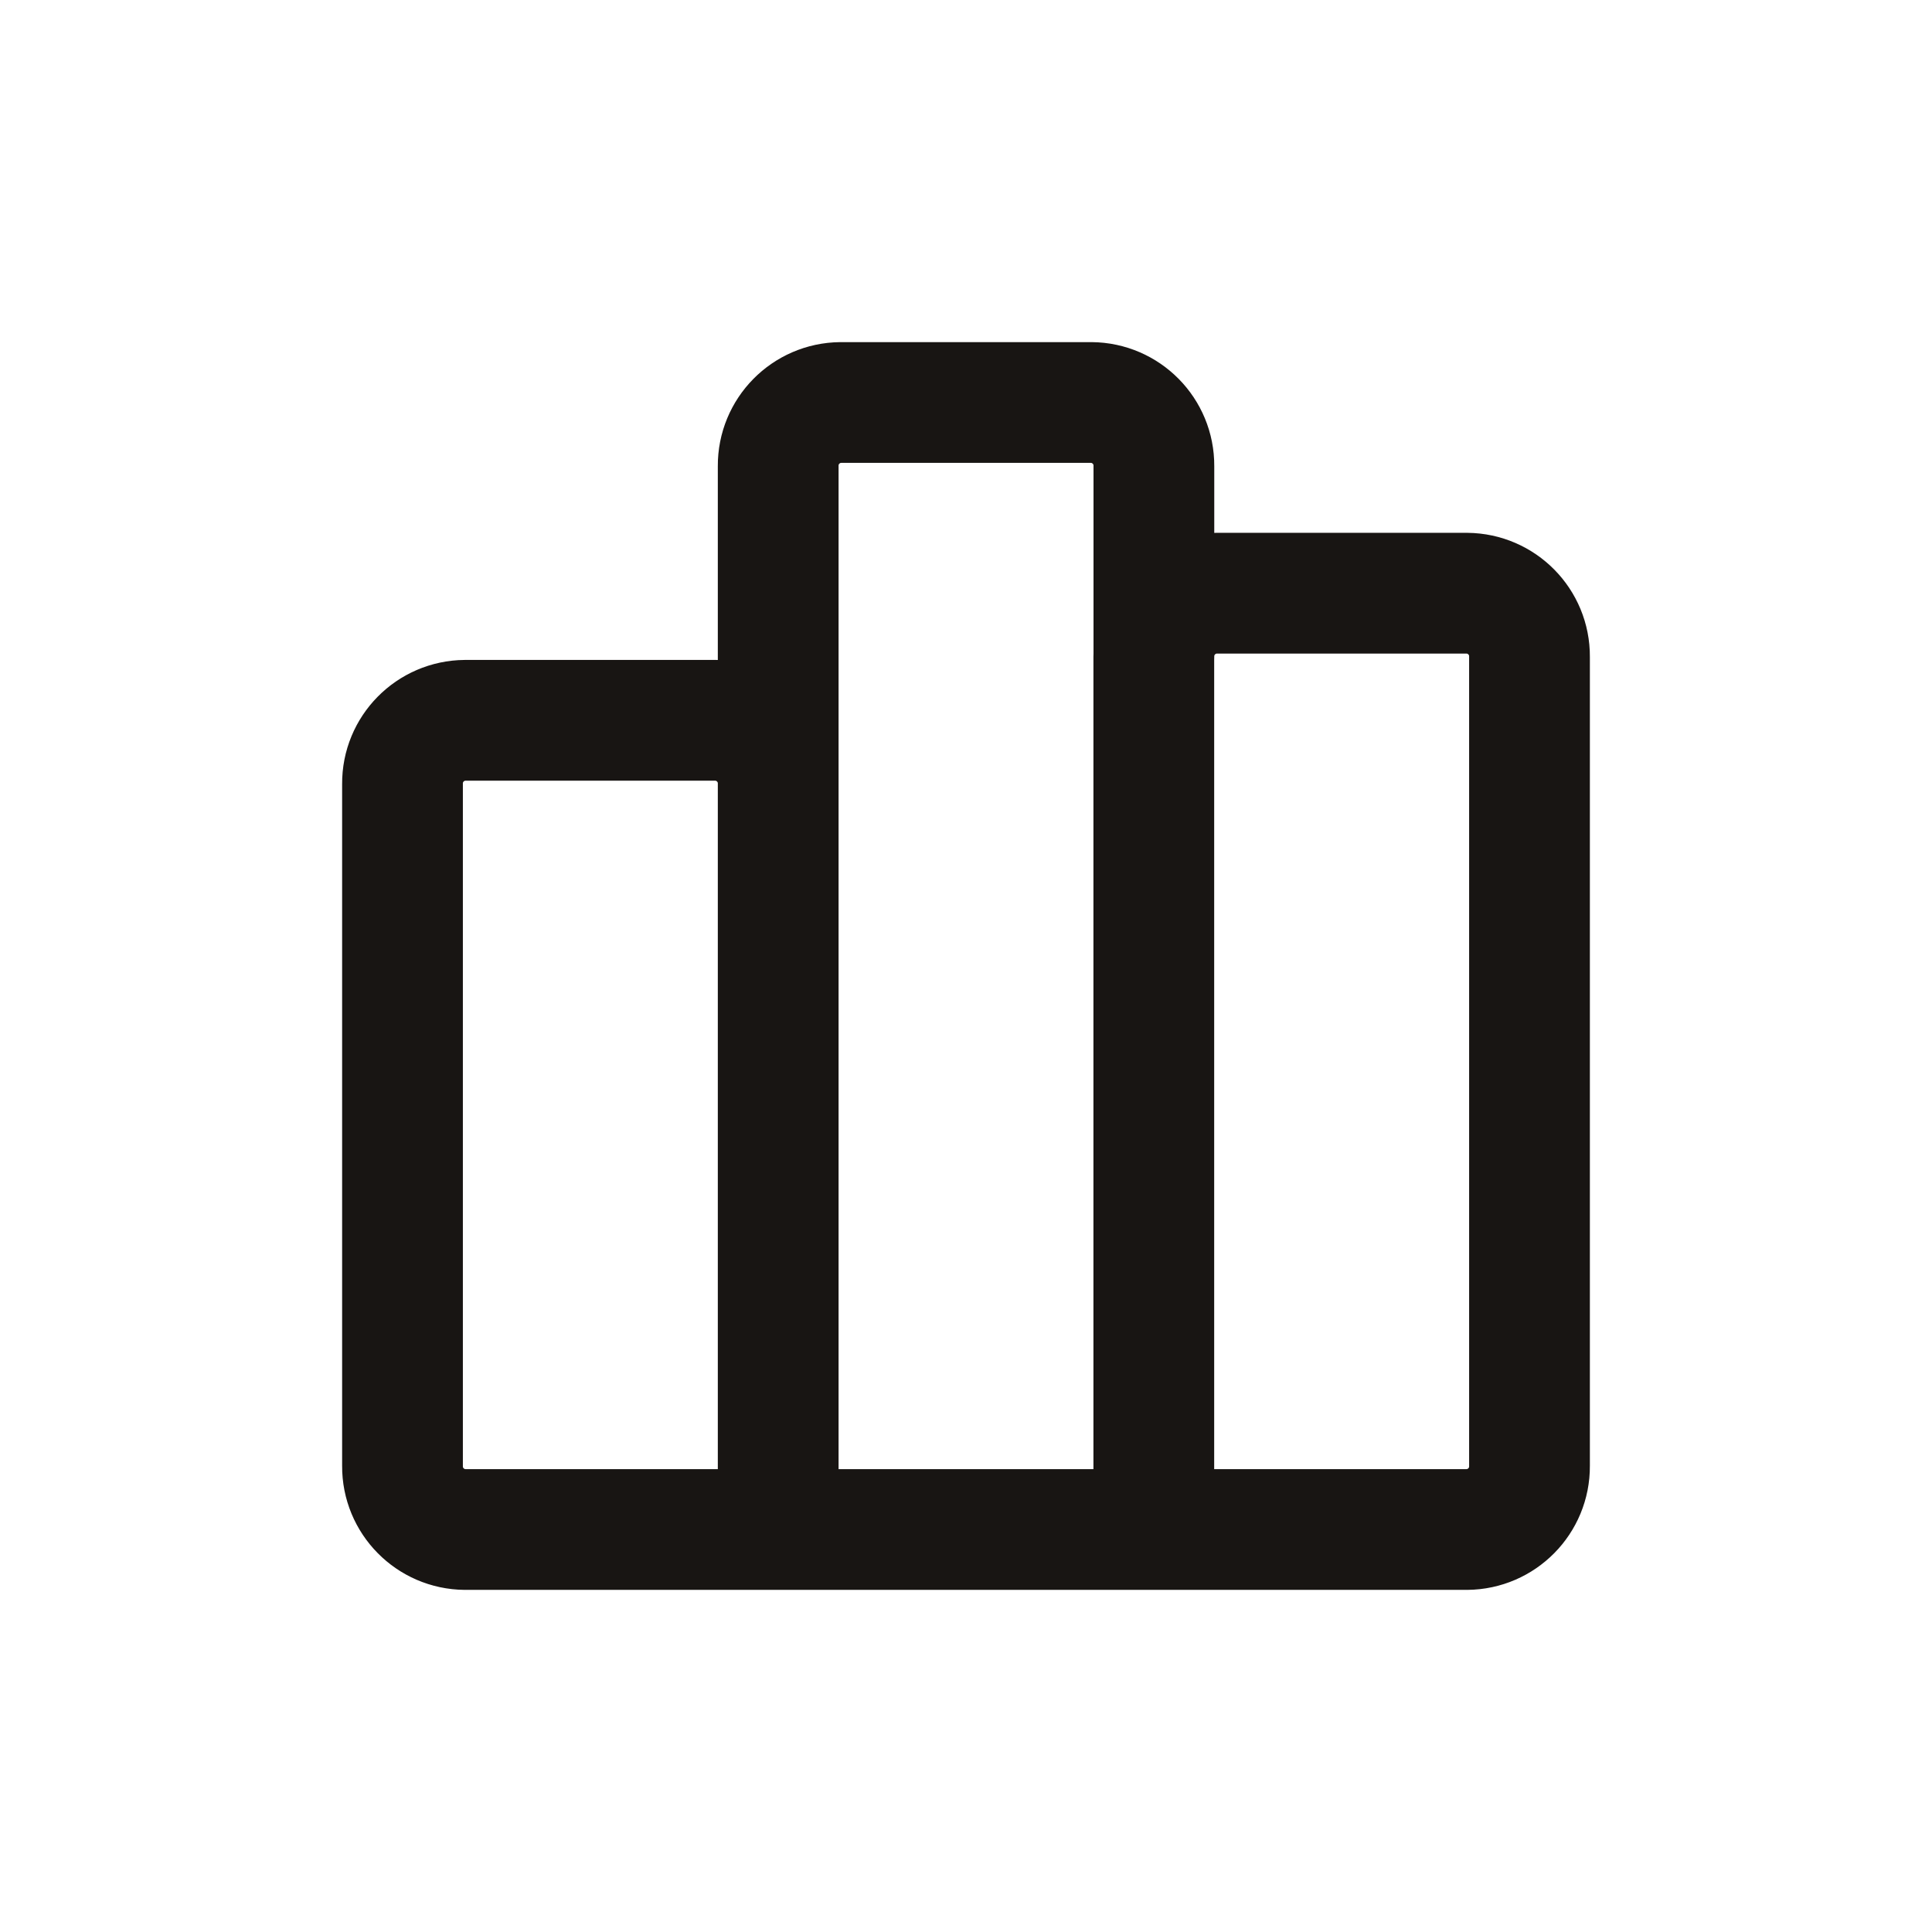 <svg width="48" height="48" viewBox="0 0 48 48" fill="none" xmlns="http://www.w3.org/2000/svg">
<path d="M19.334 19.474C19.34 18.609 18.643 17.903 17.778 17.896H11.556C10.691 17.903 9.994 18.609 10 19.474V36.422C9.994 37.287 10.691 37.993 11.556 38H36.444C37.309 37.993 38.006 37.287 38 36.422V16.316C38.006 15.452 37.31 14.746 36.446 14.738H30.224C29.359 14.745 28.663 15.451 28.668 16.316V11.578C28.674 10.713 27.977 10.007 27.112 10H20.888C20.024 10.008 19.328 10.714 19.334 11.578V19.474ZM19.334 19.474L19.334 38M28.666 38V16.316" stroke="#181513" stroke-width="3" stroke-linecap="round" stroke-linejoin="round"/>
</svg>
